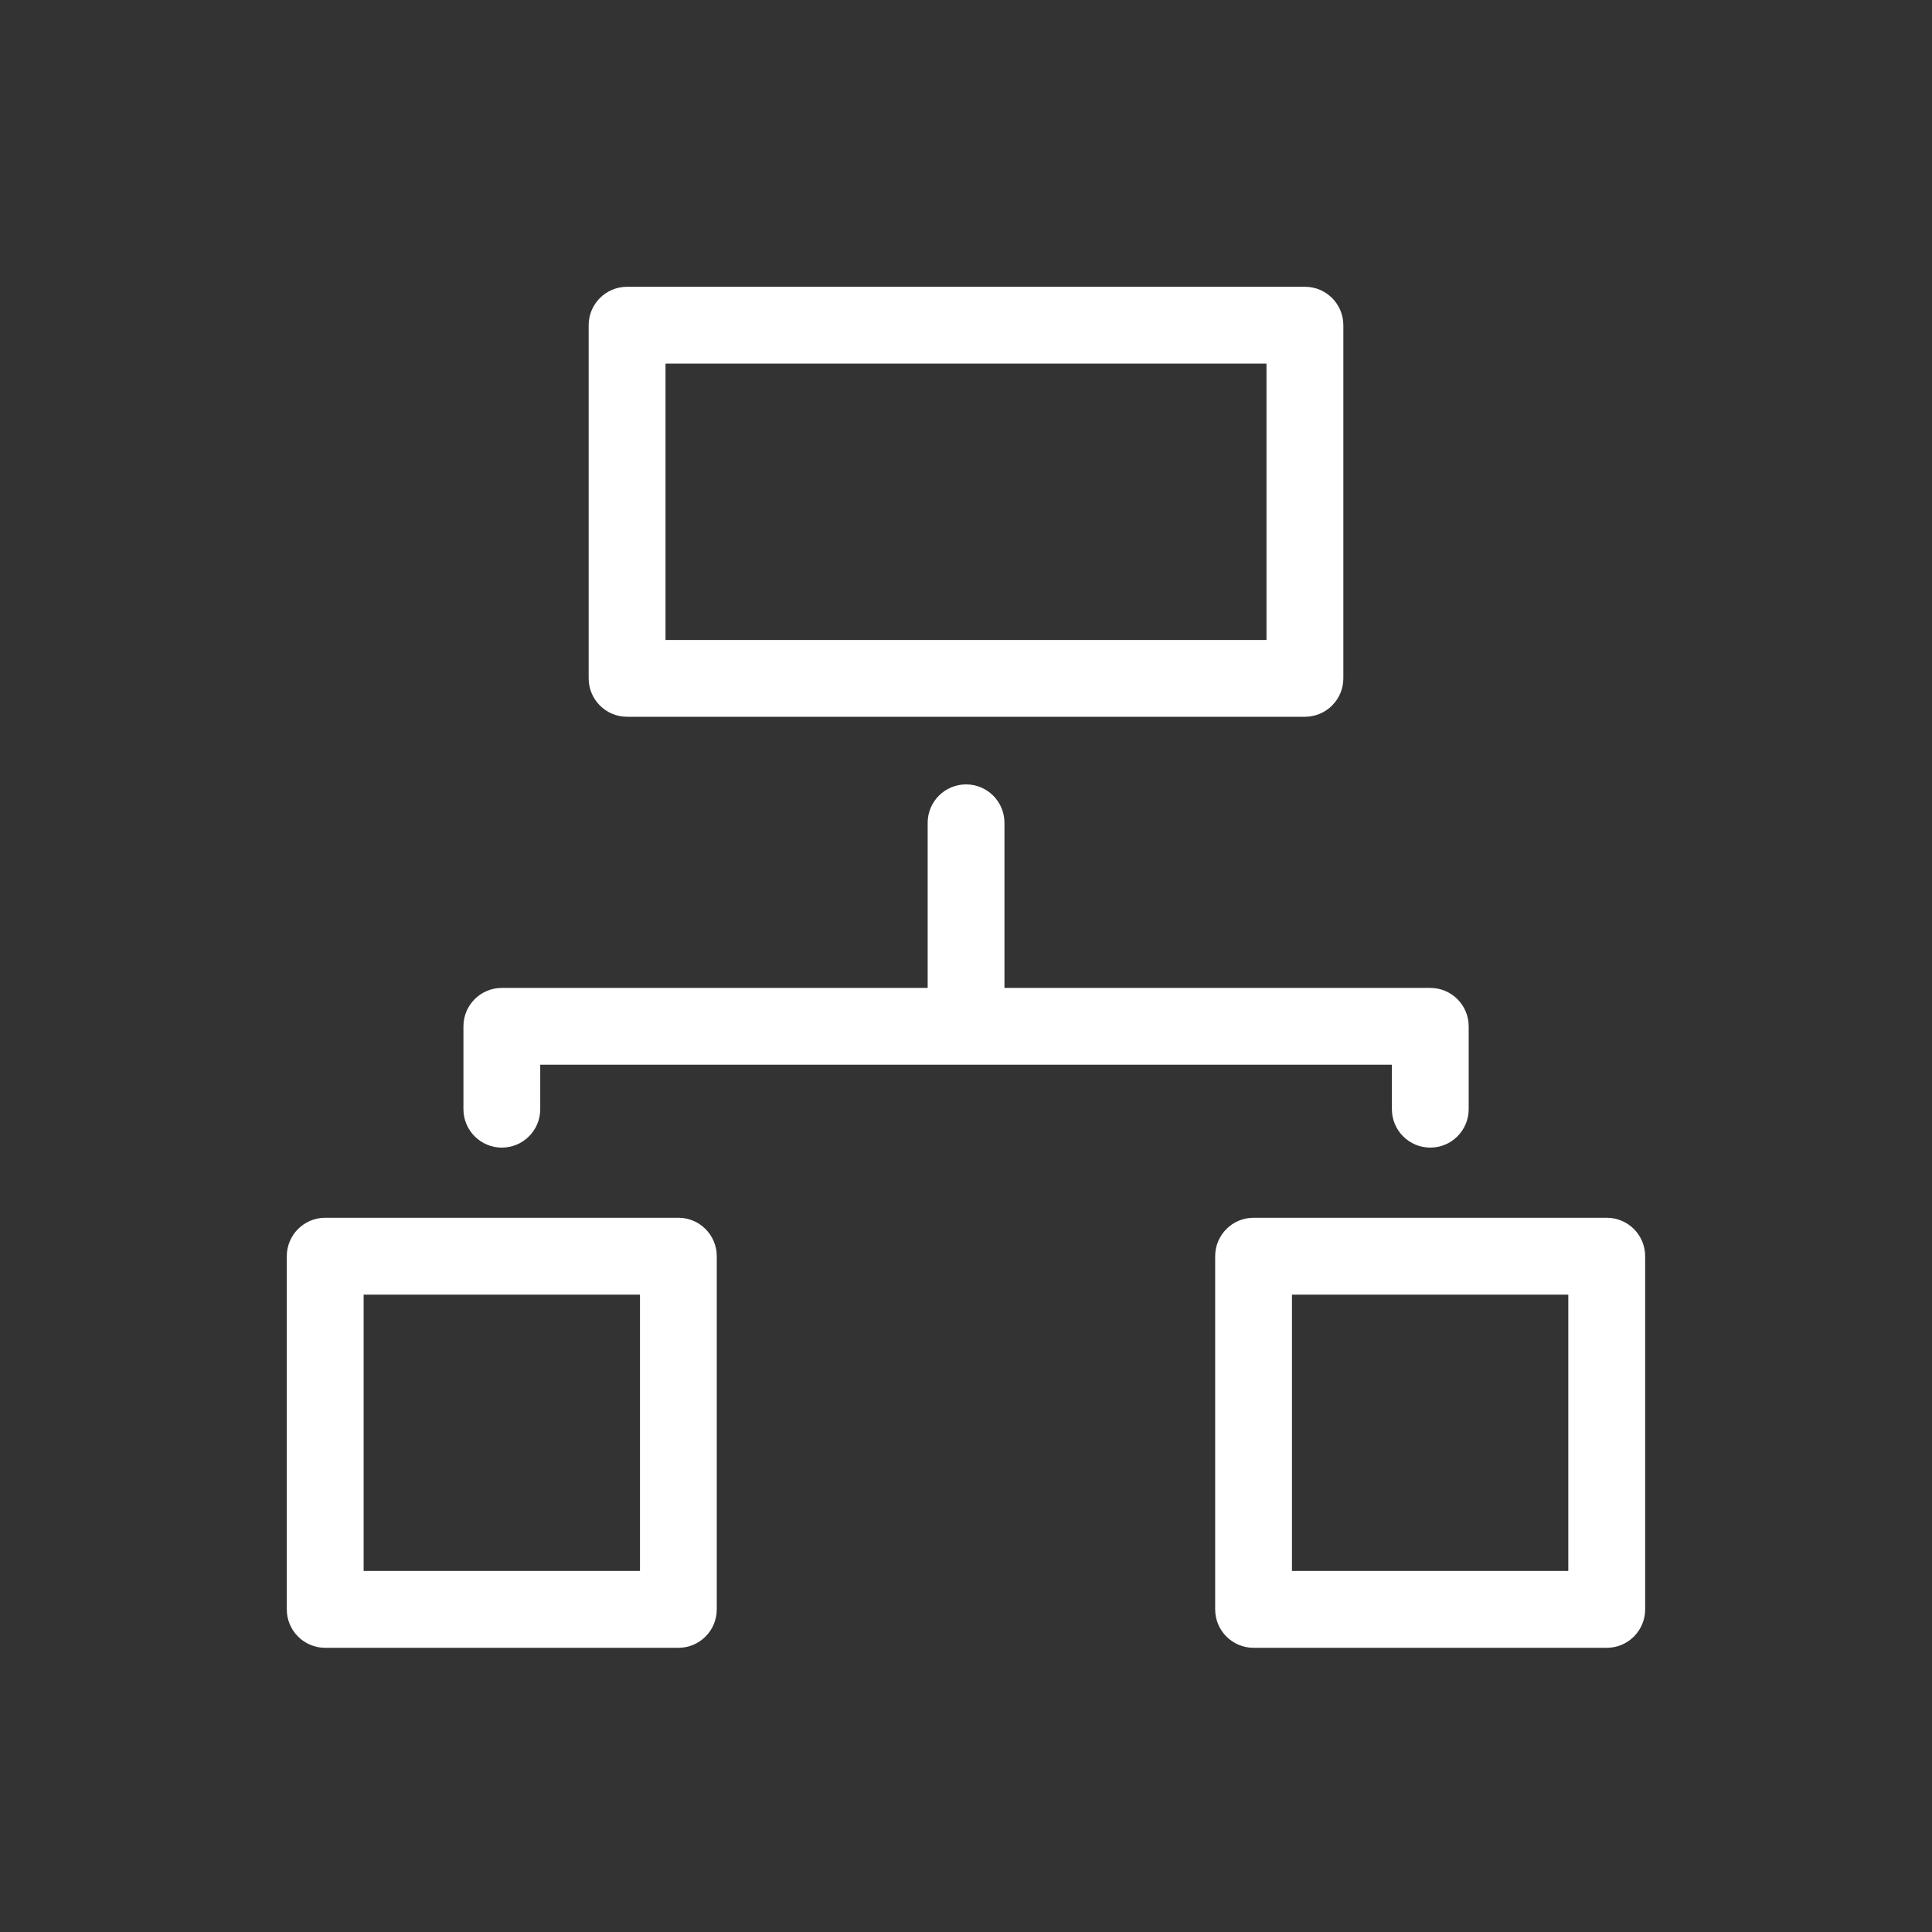 <svg width="32" height="32" viewBox="0 0 32 32" fill="none" xmlns="http://www.w3.org/2000/svg">
<rect x="0" y="0" width="32" height="32" fill="#333333" stroke="none"/>
<g id="site-map-svgrepo-com 1">
<g id="Group">
<path id="Vector" d="M21.614 5H10.386C10.173 5 10 5.173 10 5.386V11.236C10 11.449 10.173 11.622 10.386 11.622H21.614C21.827 11.622 22 11.449 22 11.236V5.386C22 5.173 21.827 5 21.614 5ZM21.227 10.85H10.773V5.773H21.227V10.85Z" fill="white" stroke="white" stroke-width="0.5"/>
<path id="Vector_2" d="M11.236 20.42H5.386C5.173 20.42 5 20.593 5 20.807V26.656C5 26.87 5.173 27.043 5.386 27.043H11.236C11.449 27.043 11.622 26.87 11.622 26.656V20.807C11.622 20.593 11.449 20.42 11.236 20.42ZM10.85 26.27H5.773V21.193H10.85V26.27H10.85Z" fill="white" stroke="white" stroke-width="0.5"/>
<path id="Vector_3" d="M26.613 20.42H20.763C20.55 20.42 20.377 20.593 20.377 20.807V26.656C20.377 26.87 20.55 27.043 20.763 27.043H26.613C26.826 27.043 26.999 26.87 26.999 26.656V20.807C26.999 20.593 26.826 20.42 26.613 20.42ZM26.226 26.27H21.149V21.193H26.226V26.27Z" fill="white" stroke="white" stroke-width="0.5"/>
<path id="Vector_4" d="M16.001 13.242C15.788 13.242 15.615 13.415 15.615 13.628V16.613H8.312C8.099 16.613 7.926 16.786 7.926 16.999V18.372C7.926 18.585 8.099 18.758 8.312 18.758C8.525 18.758 8.698 18.585 8.698 18.372V17.385C14.26 17.385 17.741 17.385 23.304 17.385V18.372C23.304 18.585 23.477 18.758 23.69 18.758C23.903 18.758 24.076 18.585 24.076 18.372V16.999C24.076 16.786 23.903 16.613 23.69 16.613H16.387V13.628C16.387 13.415 16.214 13.242 16.001 13.242Z" fill="white" stroke="white" stroke-width="0.5"/>
</g>
</g>
</svg>
